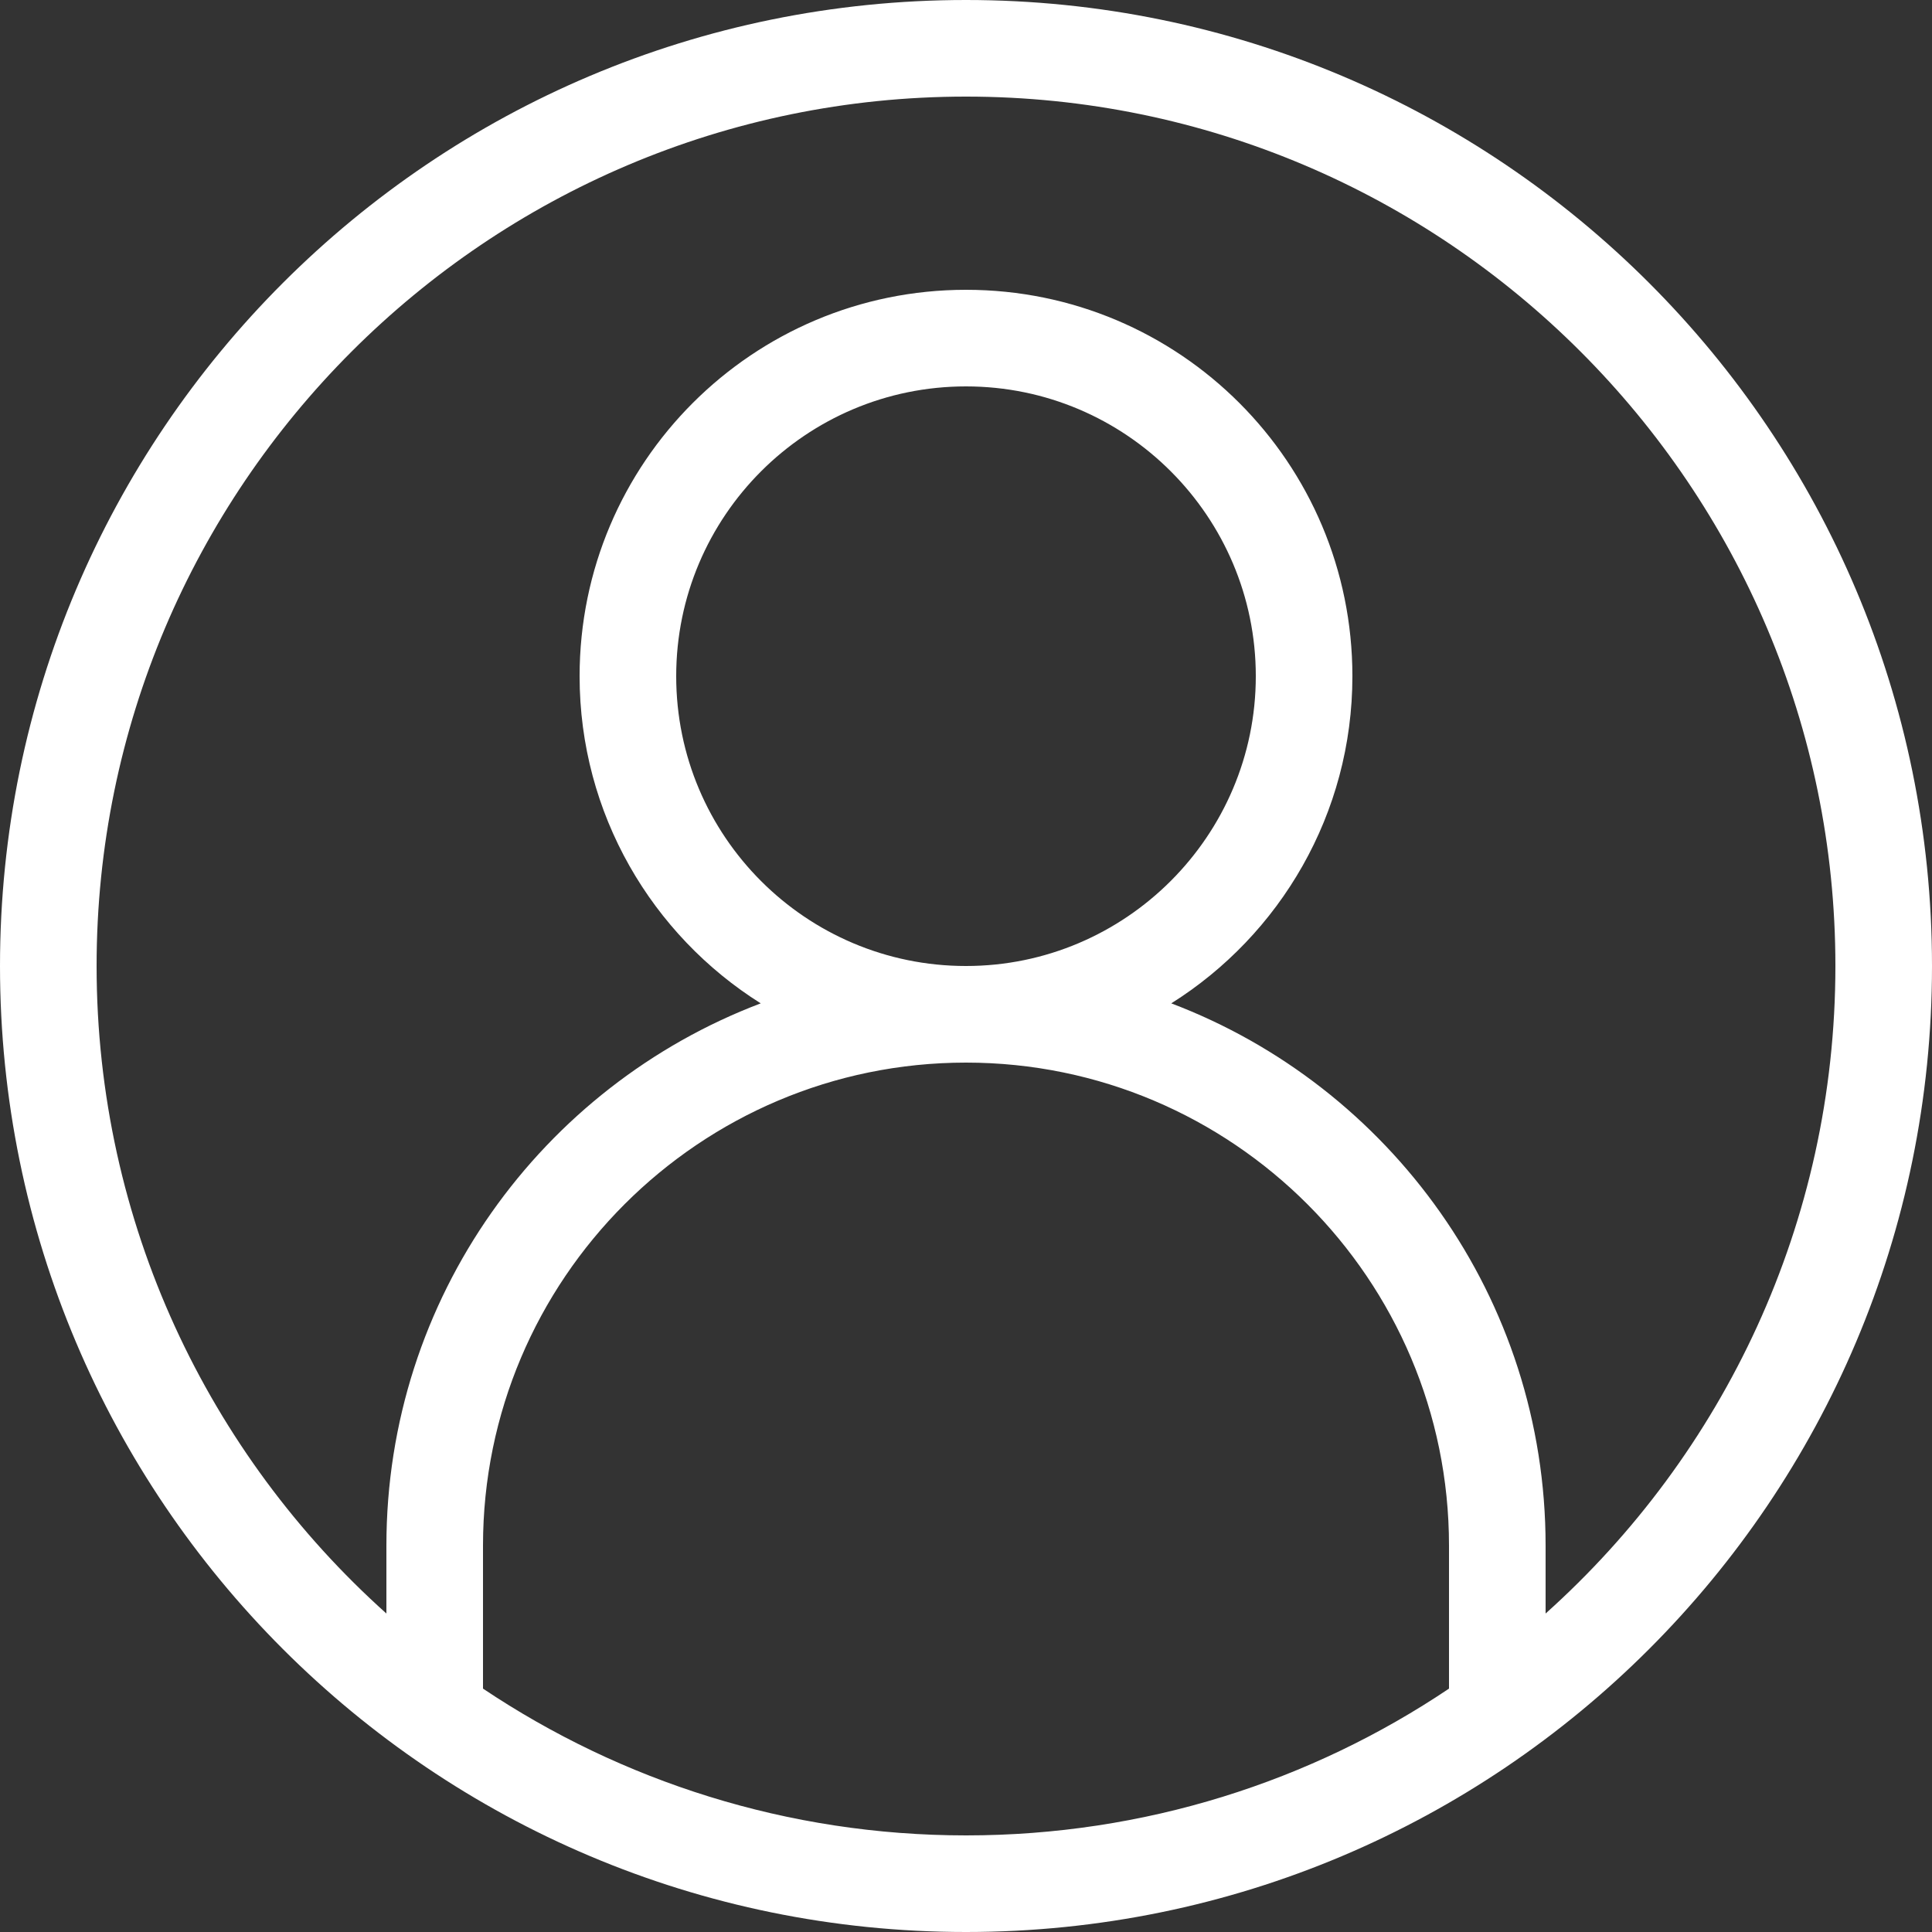 <?xml version="1.0" encoding="utf-8"?>
<!-- Generator: Adobe Illustrator 26.4.0, SVG Export Plug-In . SVG Version: 6.00 Build 0)  -->
<svg version="1.1" id="Layer_1" xmlns="http://www.w3.org/2000/svg" xmlns:xlink="http://www.w3.org/1999/xlink" x="0px" y="0px"
	 viewBox="0 0 512 512" style="enable-background:new 0 0 512 512;" xml:space="preserve">
<rect x="0" y="0" width="512" height="512" fill="#333333" stroke="none"/>
<style type="text/css">
	.st0{fill:#FFFFFF;}
</style>
<g id="man-avatar">
	<path class="st0" d="M256,0C114.6,0,0,114.6,0,256c0,141.4,114.6,256,256,256c141.4,0,256-114.6,256-256C512,114.6,397.4,0,256,0z
		 M384,447.5c-36.6,24.6-80.7,38.9-128,38.9c-47.3,0-91.4-14.4-128-38.9v-37.9c0-70.6,57.4-128,128-128c70.6,0,128,57.4,128,128
		V447.5z M179.2,179.2c0-42.4,34.4-76.8,76.8-76.8c42.4,0,76.8,34.5,76.8,76.8c0,42.3-34.5,76.8-76.8,76.8
		C213.6,256,179.2,221.6,179.2,179.2L179.2,179.2z M409.6,427.6v-18c0-65.6-41.2-121.7-99.2-143.7c28.8-18.1,48-50.2,48-86.7
		c0-56.6-45.8-102.4-102.4-102.4c-56.5,0-102.4,45.8-102.4,102.4c0,36.5,19.2,68.6,48,86.7c-58,22-99.2,78-99.2,143.7v18
		C55.3,385.4,25.6,324.1,25.6,256C25.6,129,129,25.6,256,25.6C383.1,25.6,486.4,129,486.4,256C486.4,324.1,456.7,385.4,409.6,427.6
		L409.6,427.6z"/>
</g>
</svg>
